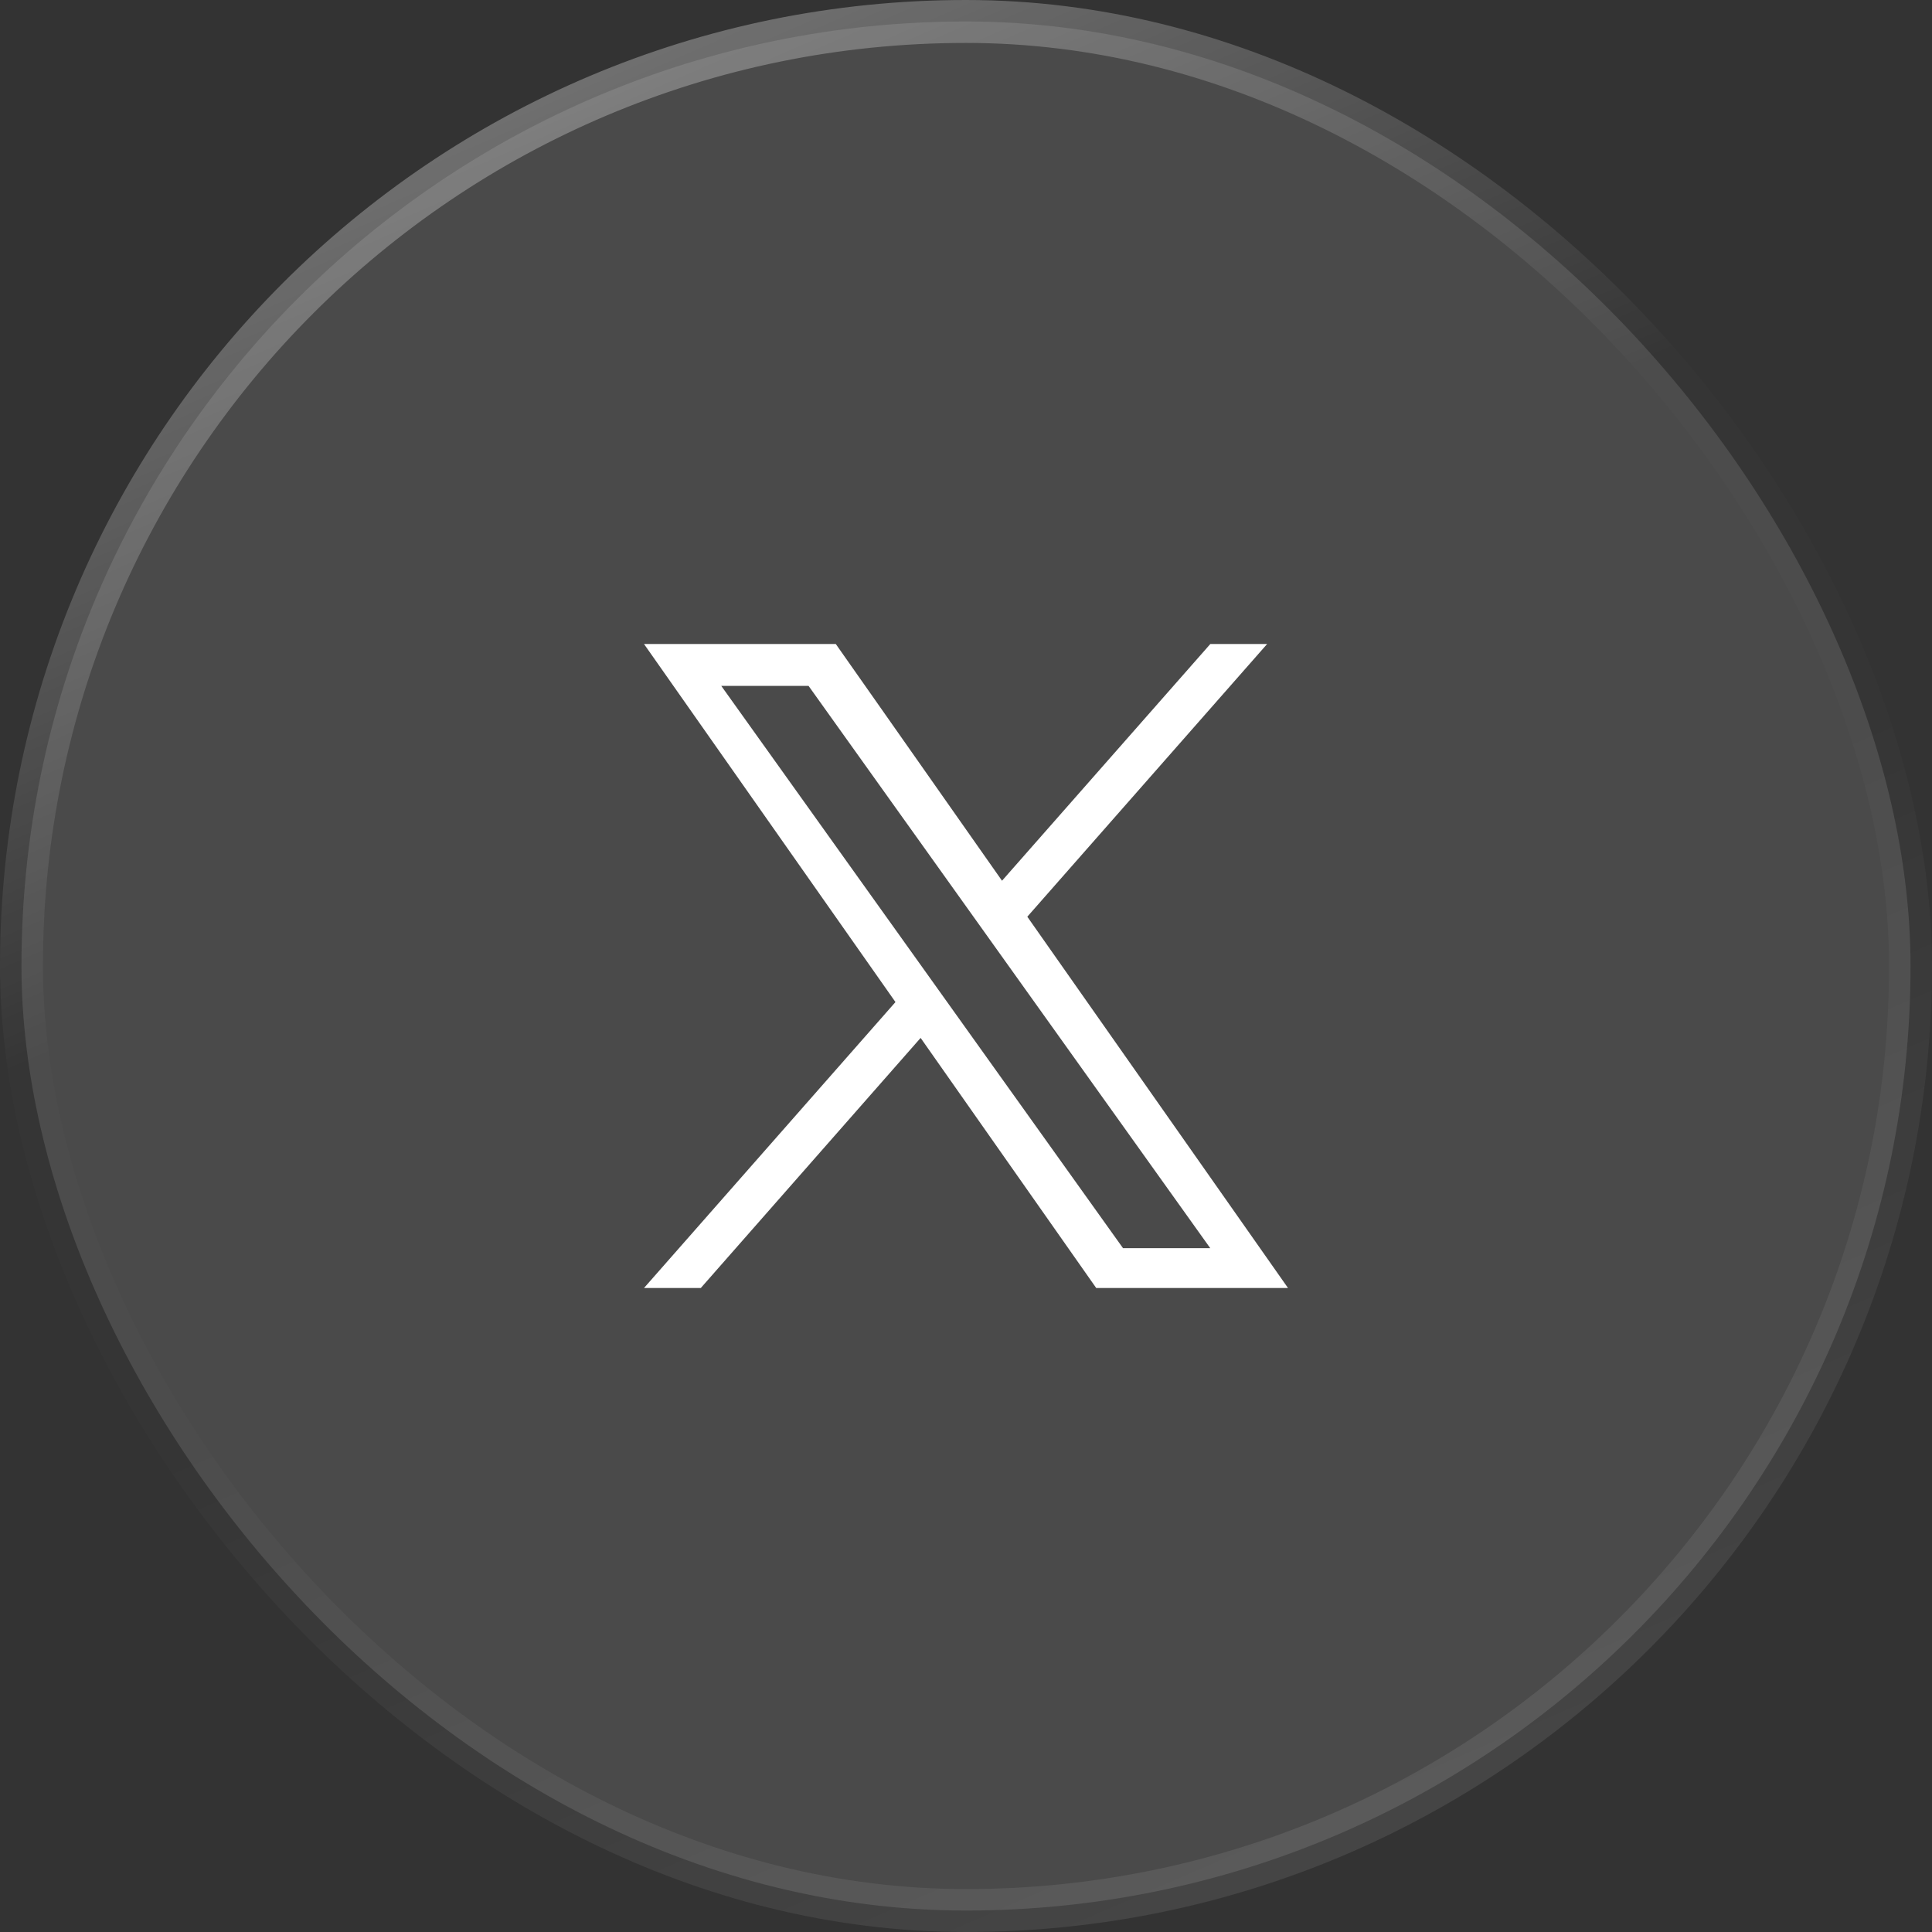 <svg width="45" height="45" viewBox="0 0 45 45" fill="none" xmlns="http://www.w3.org/2000/svg">
<rect x="0" y="0" width="45" height="45" fill="#333333" stroke="none"/>
<rect x="0.5" y="0.5" width="44" height="44" rx="22" fill="#808080" fill-opacity="0.3" style="mix-blend-mode:luminosity"/>
<rect x="0.5" y="0.5" width="44" height="44" rx="22" stroke="url(#paint0_linear_324_437)"/>
<path d="M23.928 21.352L29.514 15H28.191L23.339 20.514L19.467 15H15L20.857 23.34L15 30H16.323L21.443 24.175L25.533 30H30M16.8 15.976H18.833L28.189 29.072H26.157" fill="white"/>
<defs>
<linearGradient id="paint0_linear_324_437" x1="3.152" y1="-9.97737e-06" x2="24.592" y2="49.358" gradientUnits="userSpaceOnUse">
<stop stop-color="white" stop-opacity="0.4"/>
<stop offset="0.406" stop-color="white" stop-opacity="0.01"/>
<stop offset="0.574" stop-color="white" stop-opacity="0.01"/>
<stop offset="1" stop-color="white" stop-opacity="0.1"/>
</linearGradient>
</defs>
</svg>
